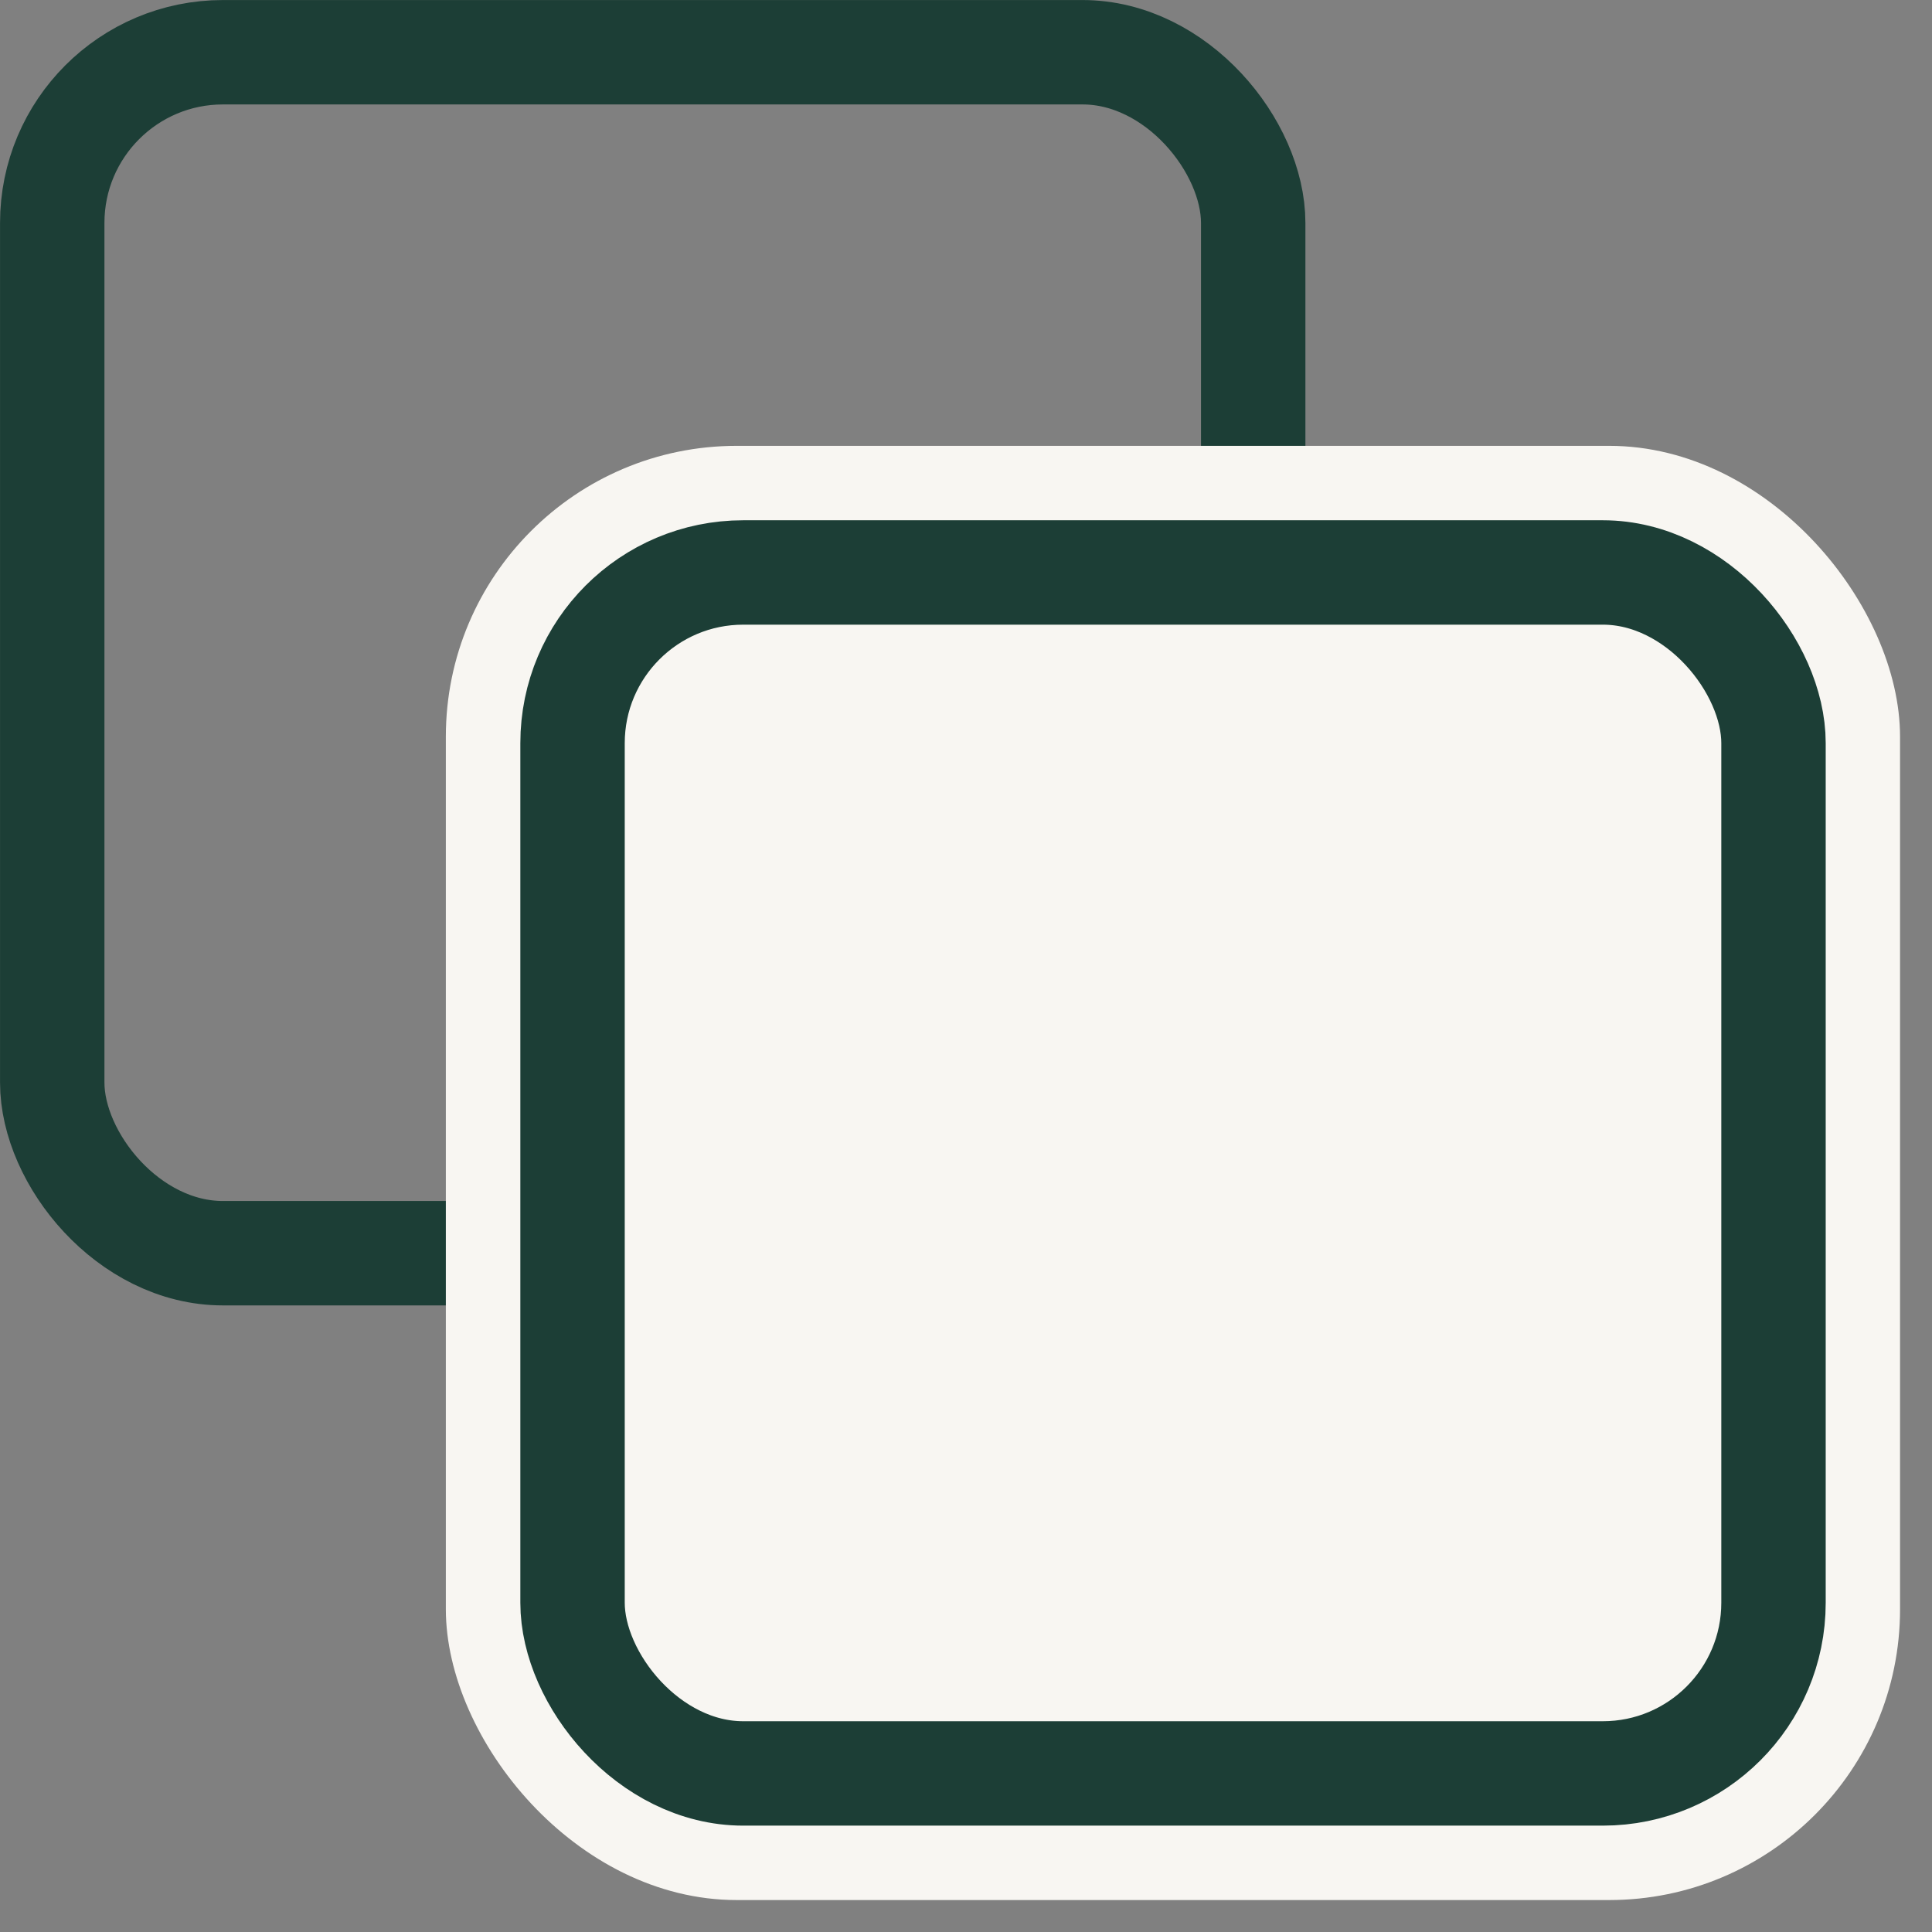 <?xml version="1.0" encoding="UTF-8"?> <svg xmlns="http://www.w3.org/2000/svg" width="26" height="26" viewBox="0 0 26 26" fill="none"><rect x="0" y="0" width="26" height="26" fill="#808080" stroke="none"/><rect x="0.703" y="0.703" width="16.162" height="16.162" rx="2.297" stroke="#1C3E36" stroke-width="1.405"></rect><rect x="6" y="6" width="19.57" height="19.57" rx="3.914" fill="#F8F6F2"></rect><rect x="7.705" y="7.704" width="16.162" height="16.162" rx="2.297" stroke="#1C3E36" stroke-width="1.405"></rect></svg> 